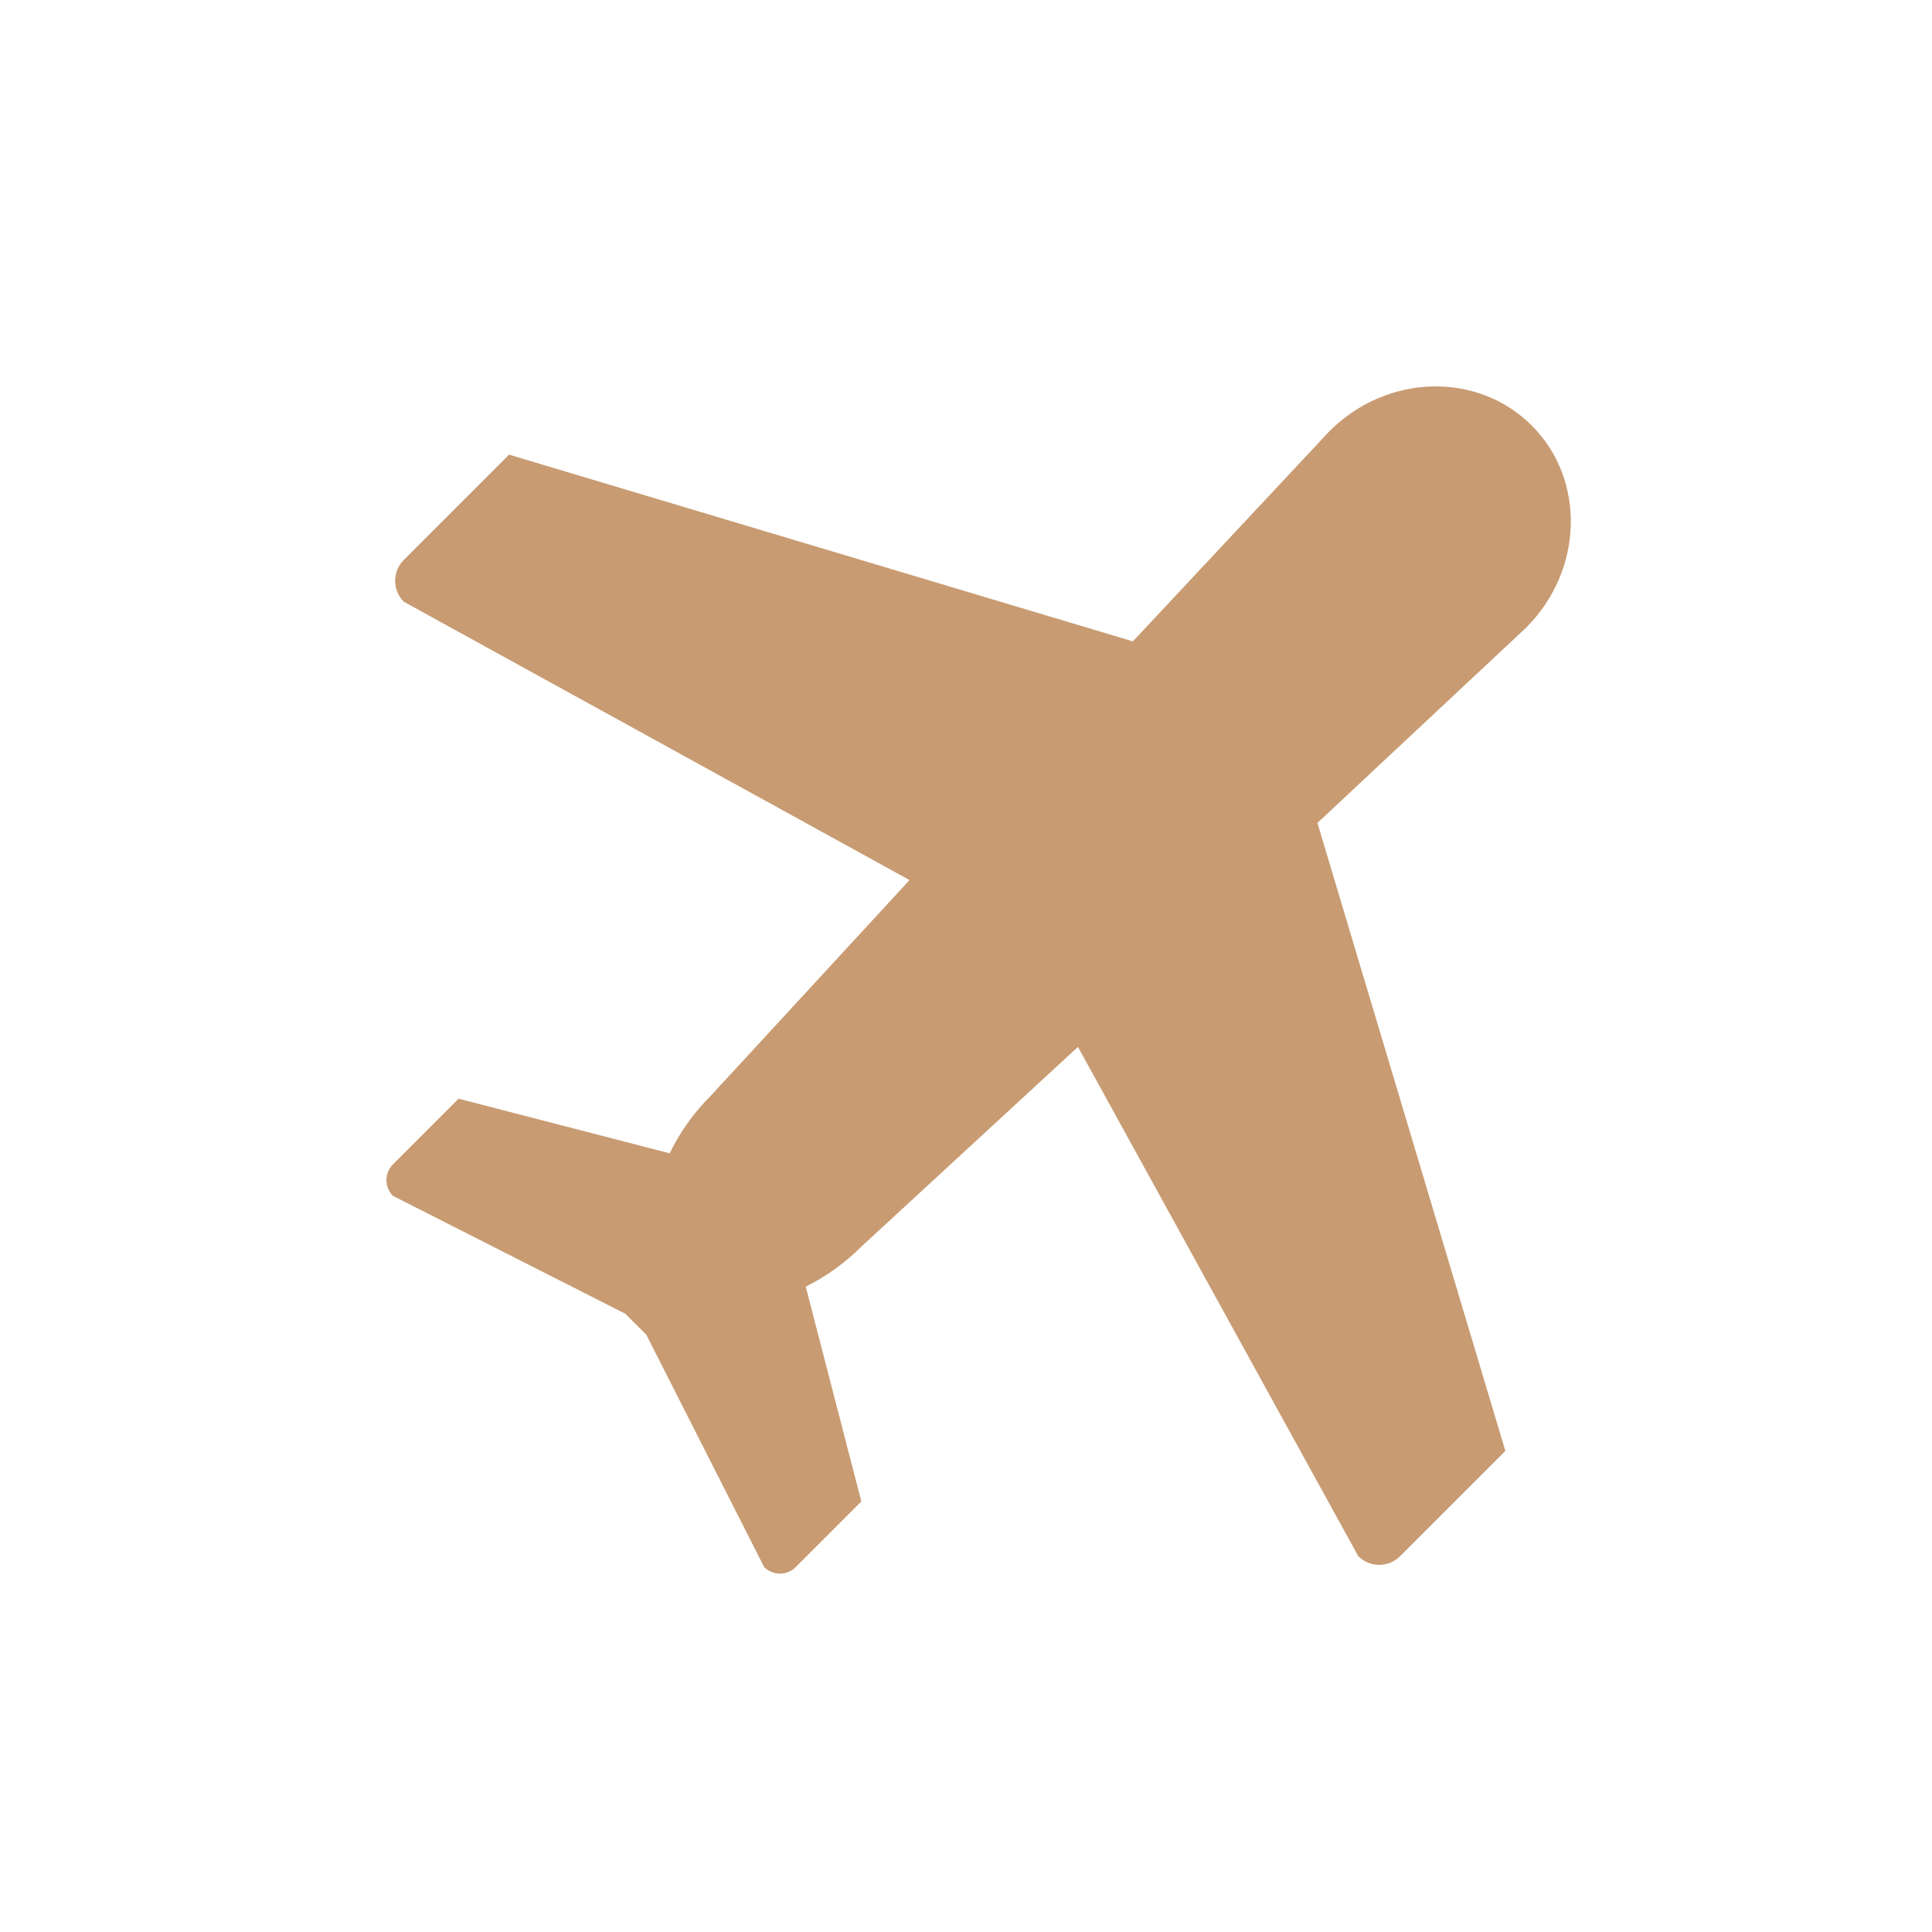 <?xml version="1.0" encoding="UTF-8"?> <svg xmlns="http://www.w3.org/2000/svg" width="40" height="40" viewBox="0 0 40 40" fill="none"><path d="M13.381 27.634L15.821 32.445C15.908 32.532 16.025 32.58 16.148 32.58C16.27 32.58 16.387 32.532 16.474 32.445L17.833 31.086L16.682 26.639C17.111 26.425 17.502 26.143 17.84 25.804L22.318 21.675L28.122 32.22C28.179 32.276 28.246 32.322 28.32 32.352C28.395 32.383 28.474 32.399 28.555 32.399C28.635 32.399 28.714 32.383 28.789 32.352C28.863 32.322 28.93 32.277 28.987 32.22L31.167 30.04L27.276 17.038L31.595 12.997C32.784 11.808 32.836 9.933 31.713 8.81C30.589 7.686 28.714 7.738 27.525 8.927L23.455 13.279L10.54 9.413L8.36 11.593C8.303 11.65 8.258 11.717 8.227 11.791C8.197 11.866 8.181 11.945 8.181 12.025C8.181 12.106 8.197 12.185 8.227 12.259C8.258 12.334 8.303 12.401 8.36 12.458L18.831 18.221L14.719 22.683C14.369 23.03 14.08 23.434 13.865 23.878L9.494 22.747L8.135 24.107C8.049 24.193 8 24.31 8 24.433C8 24.555 8.049 24.672 8.135 24.759L12.945 27.199L13.381 27.634Z" fill="#C89B72"></path></svg> 